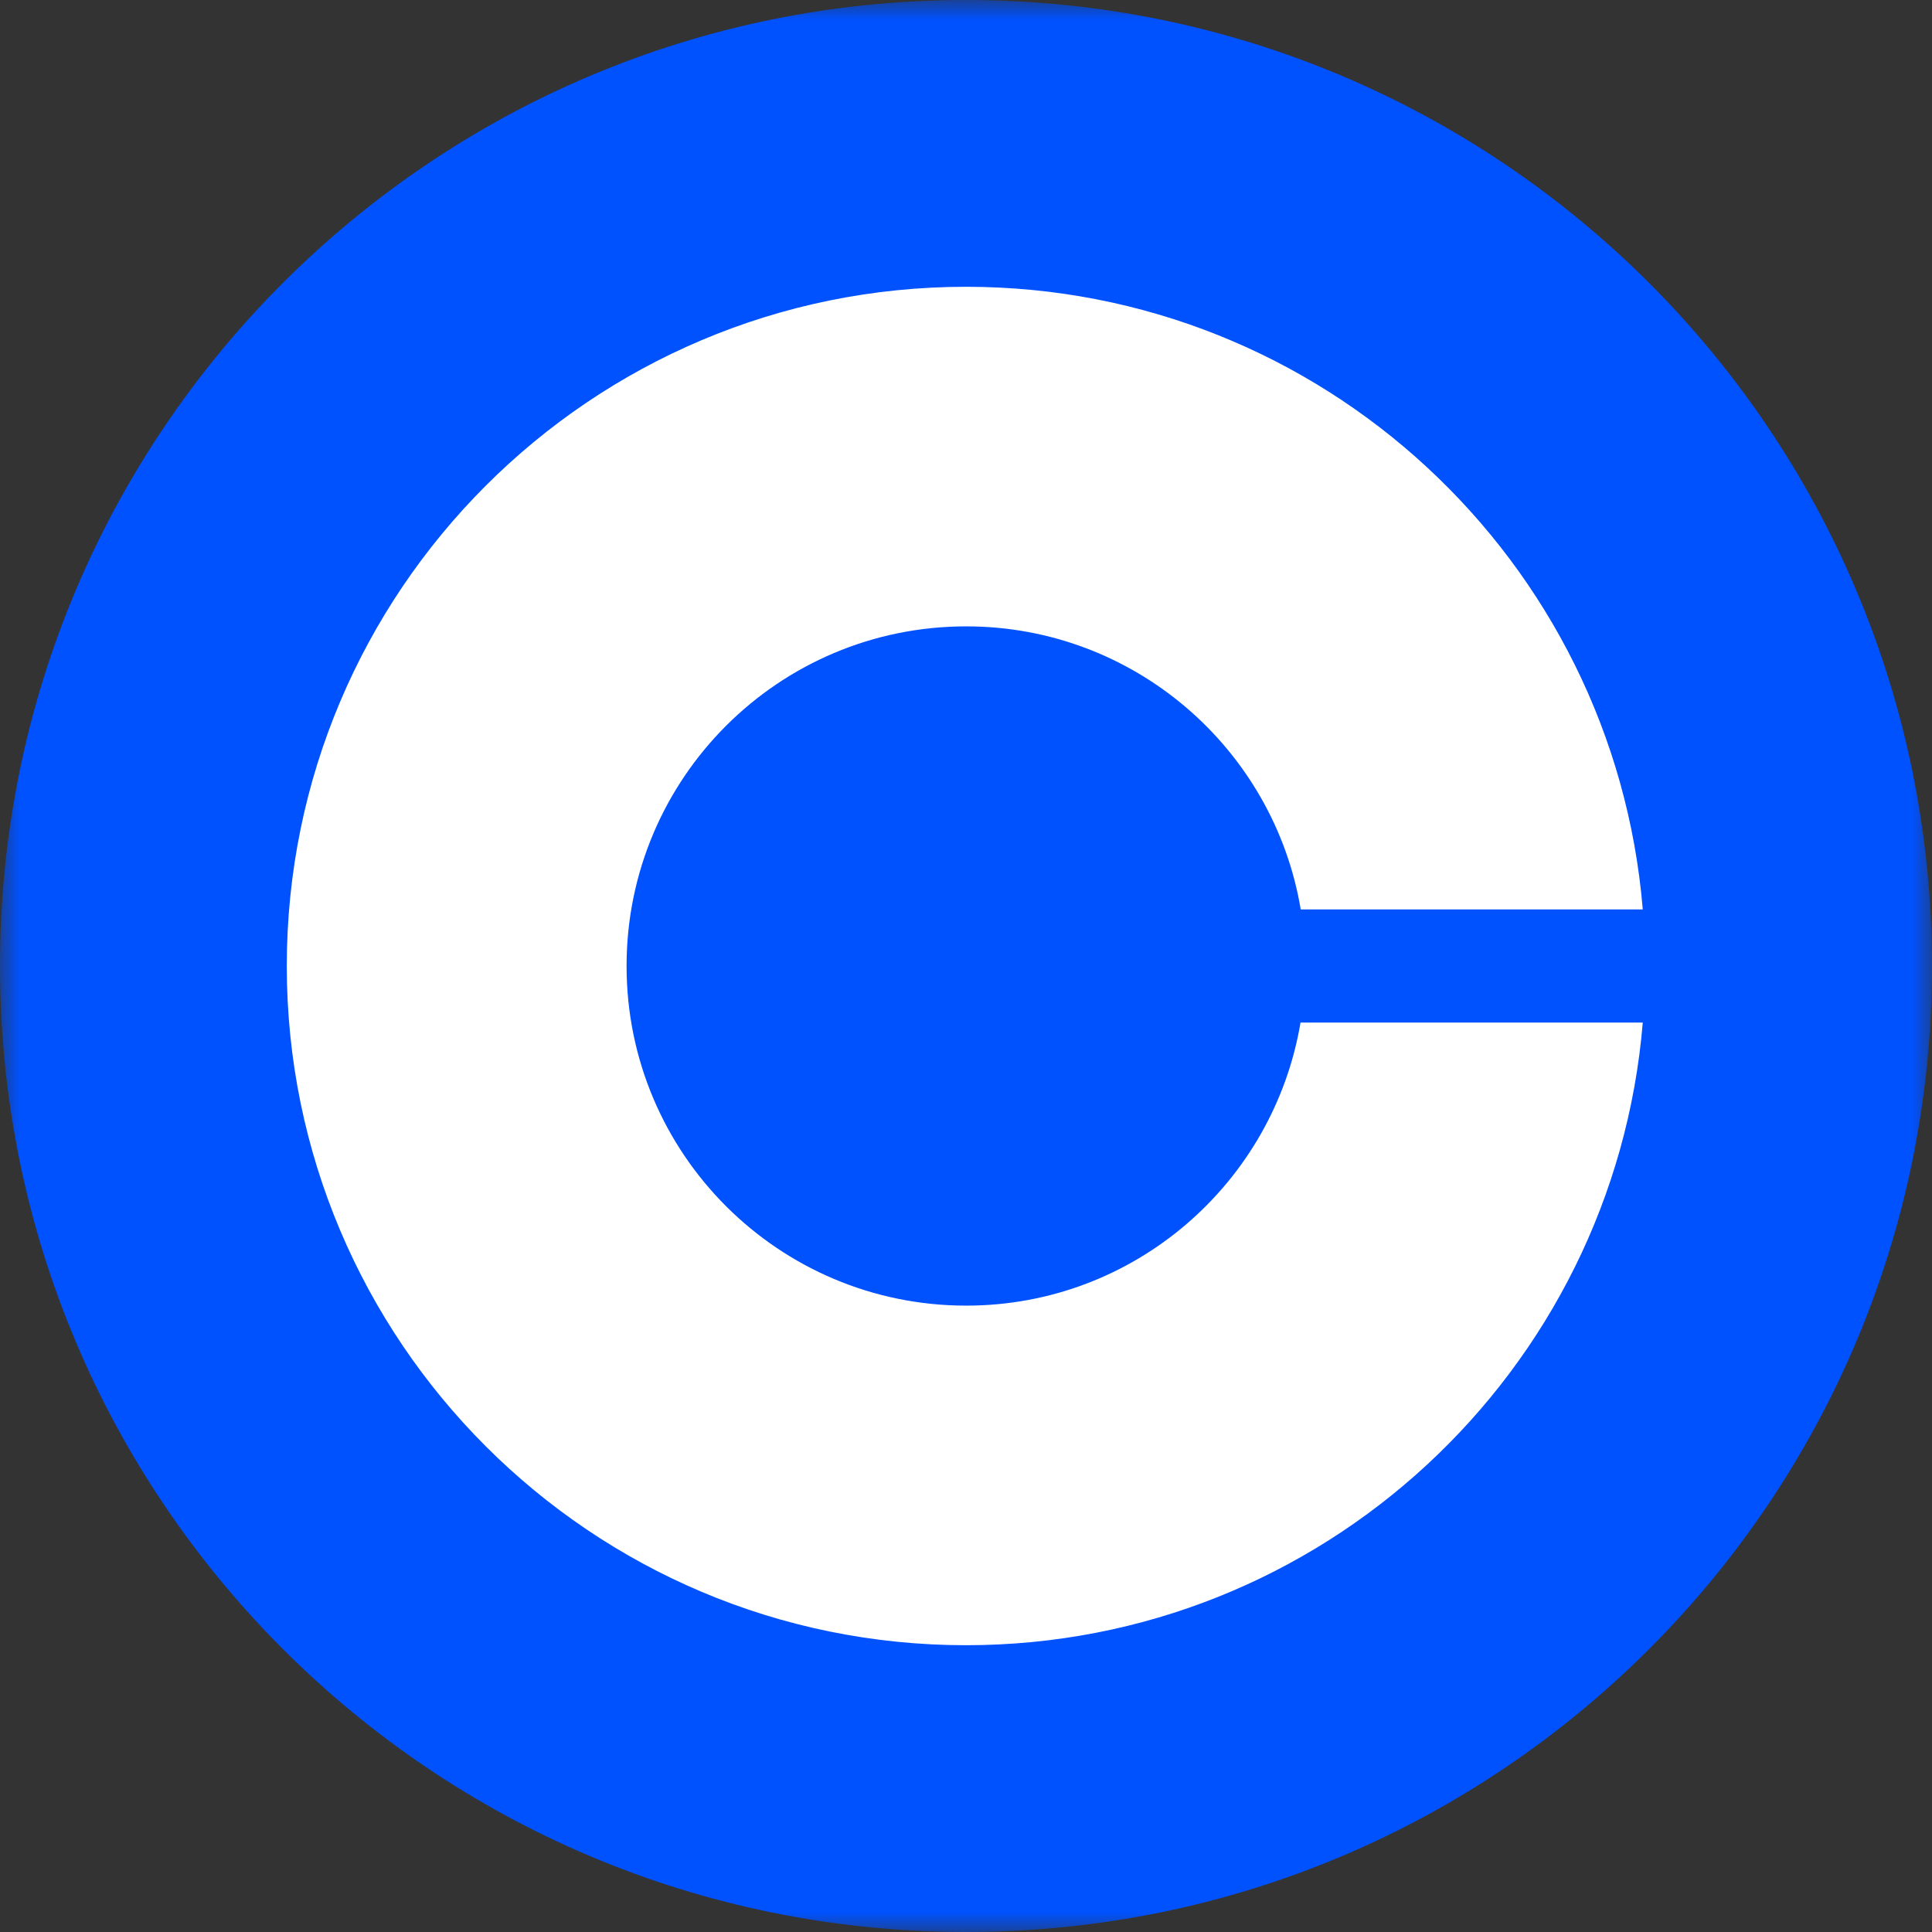 <svg width="48" height="48" viewBox="0 0 48 48" fill="none" xmlns="http://www.w3.org/2000/svg">
<rect x="0" y="0" width="48" height="48" fill="#333333" stroke="none"/>
<g clip-path="url(#clip0_11_985)">
<g clip-path="url(#clip1_11_985)">
<g clip-path="url(#clip2_11_985)">
<mask id="mask0_11_985" style="mask-type:luminance" maskUnits="userSpaceOnUse" x="0" y="0" width="48" height="48">
<path d="M48 0H0V48H48V0Z" fill="white"/>
</mask>
<g mask="url(#mask0_11_985)">
<path d="M24 0C37.256 0 48 10.744 48 24C48 37.256 37.256 48 24 48C10.744 48 0 37.256 0 24C0 10.744 10.744 0 24 0Z" fill="#0052FF"/>
<path d="M24.005 32.438C19.345 32.438 15.567 28.664 15.567 24C15.567 19.336 19.345 15.562 24.005 15.562C28.181 15.562 31.65 18.609 32.316 22.594H40.814C40.097 13.931 32.845 7.125 24 7.125C14.681 7.125 7.125 14.681 7.125 24C7.125 33.319 14.681 40.875 24 40.875C32.845 40.875 40.097 34.069 40.814 25.406H32.311C31.641 29.391 28.181 32.438 24.005 32.438Z" fill="white"/>
</g>
</g>
</g>
</g>
<defs>
<clipPath id="clip0_11_985">
<rect width="48" height="48" fill="white"/>
</clipPath>
<clipPath id="clip1_11_985">
<rect width="48" height="48" fill="white"/>
</clipPath>
<clipPath id="clip2_11_985">
<rect width="48" height="48" fill="white"/>
</clipPath>
</defs>
</svg>
